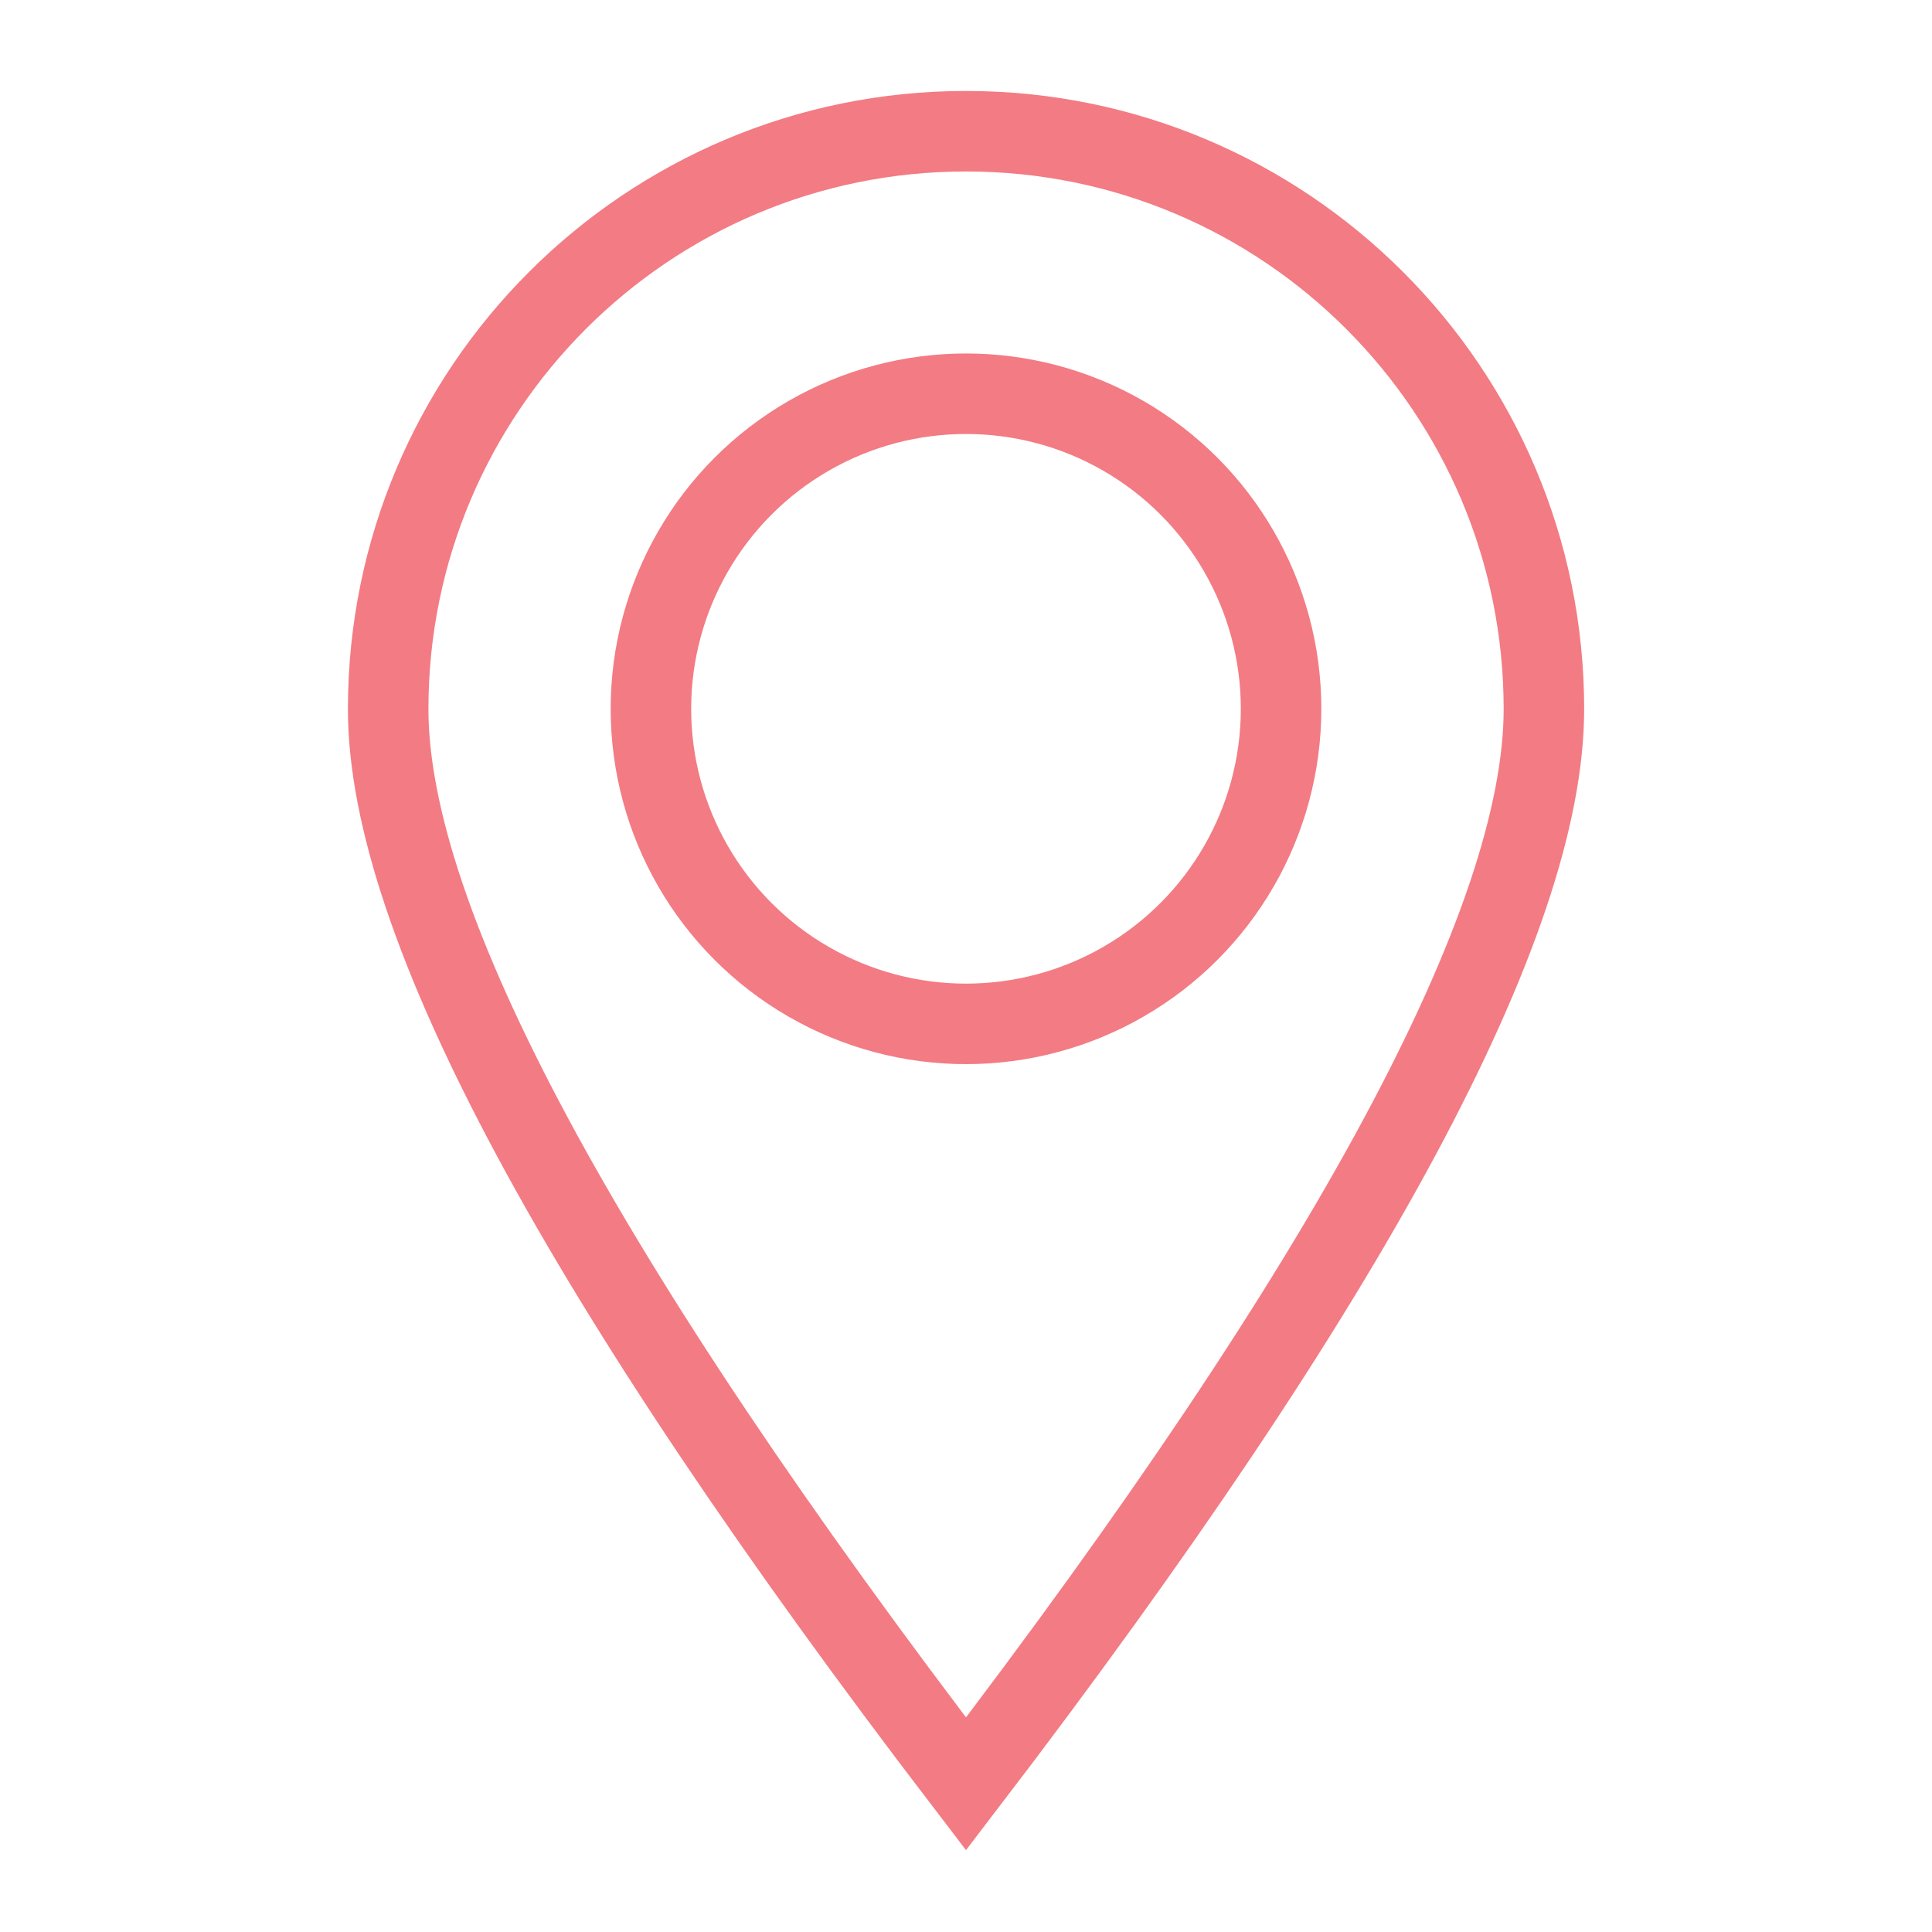 <svg xmlns="http://www.w3.org/2000/svg" xmlns:xlink="http://www.w3.org/1999/xlink" width="28" height="28" viewBox="0 0 24 24" version="1.1" stroke="#f37b83" stroke-width="1">
    <title stroke="#f37b83" stroke-width="1">marker</title>
    <g id="marker" stroke="#f37b83" stroke-width="1" fill="none" fill-rule="evenodd">
        <g id="Group" transform="translate(4.822, 1.63)" stroke="#f37b83" stroke-width="1">
            <path d="M7.178,20.53 C11.964,14.272 14.357,9.821 14.357,7.178 C14.357,3.214 11.143,0 7.178,0 C3.214,0 0,3.214 0,7.178 C0,9.821 2.393,14.272 7.178,20.53 Z" id="Oval" stroke="#f37b83" stroke-width="1"/>
            <circle id="Oval" cx="7.178" cy="7.175" r="3.914" stroke="#f37b83" stroke-width="1"/>
        </g>
    </g>
</svg>